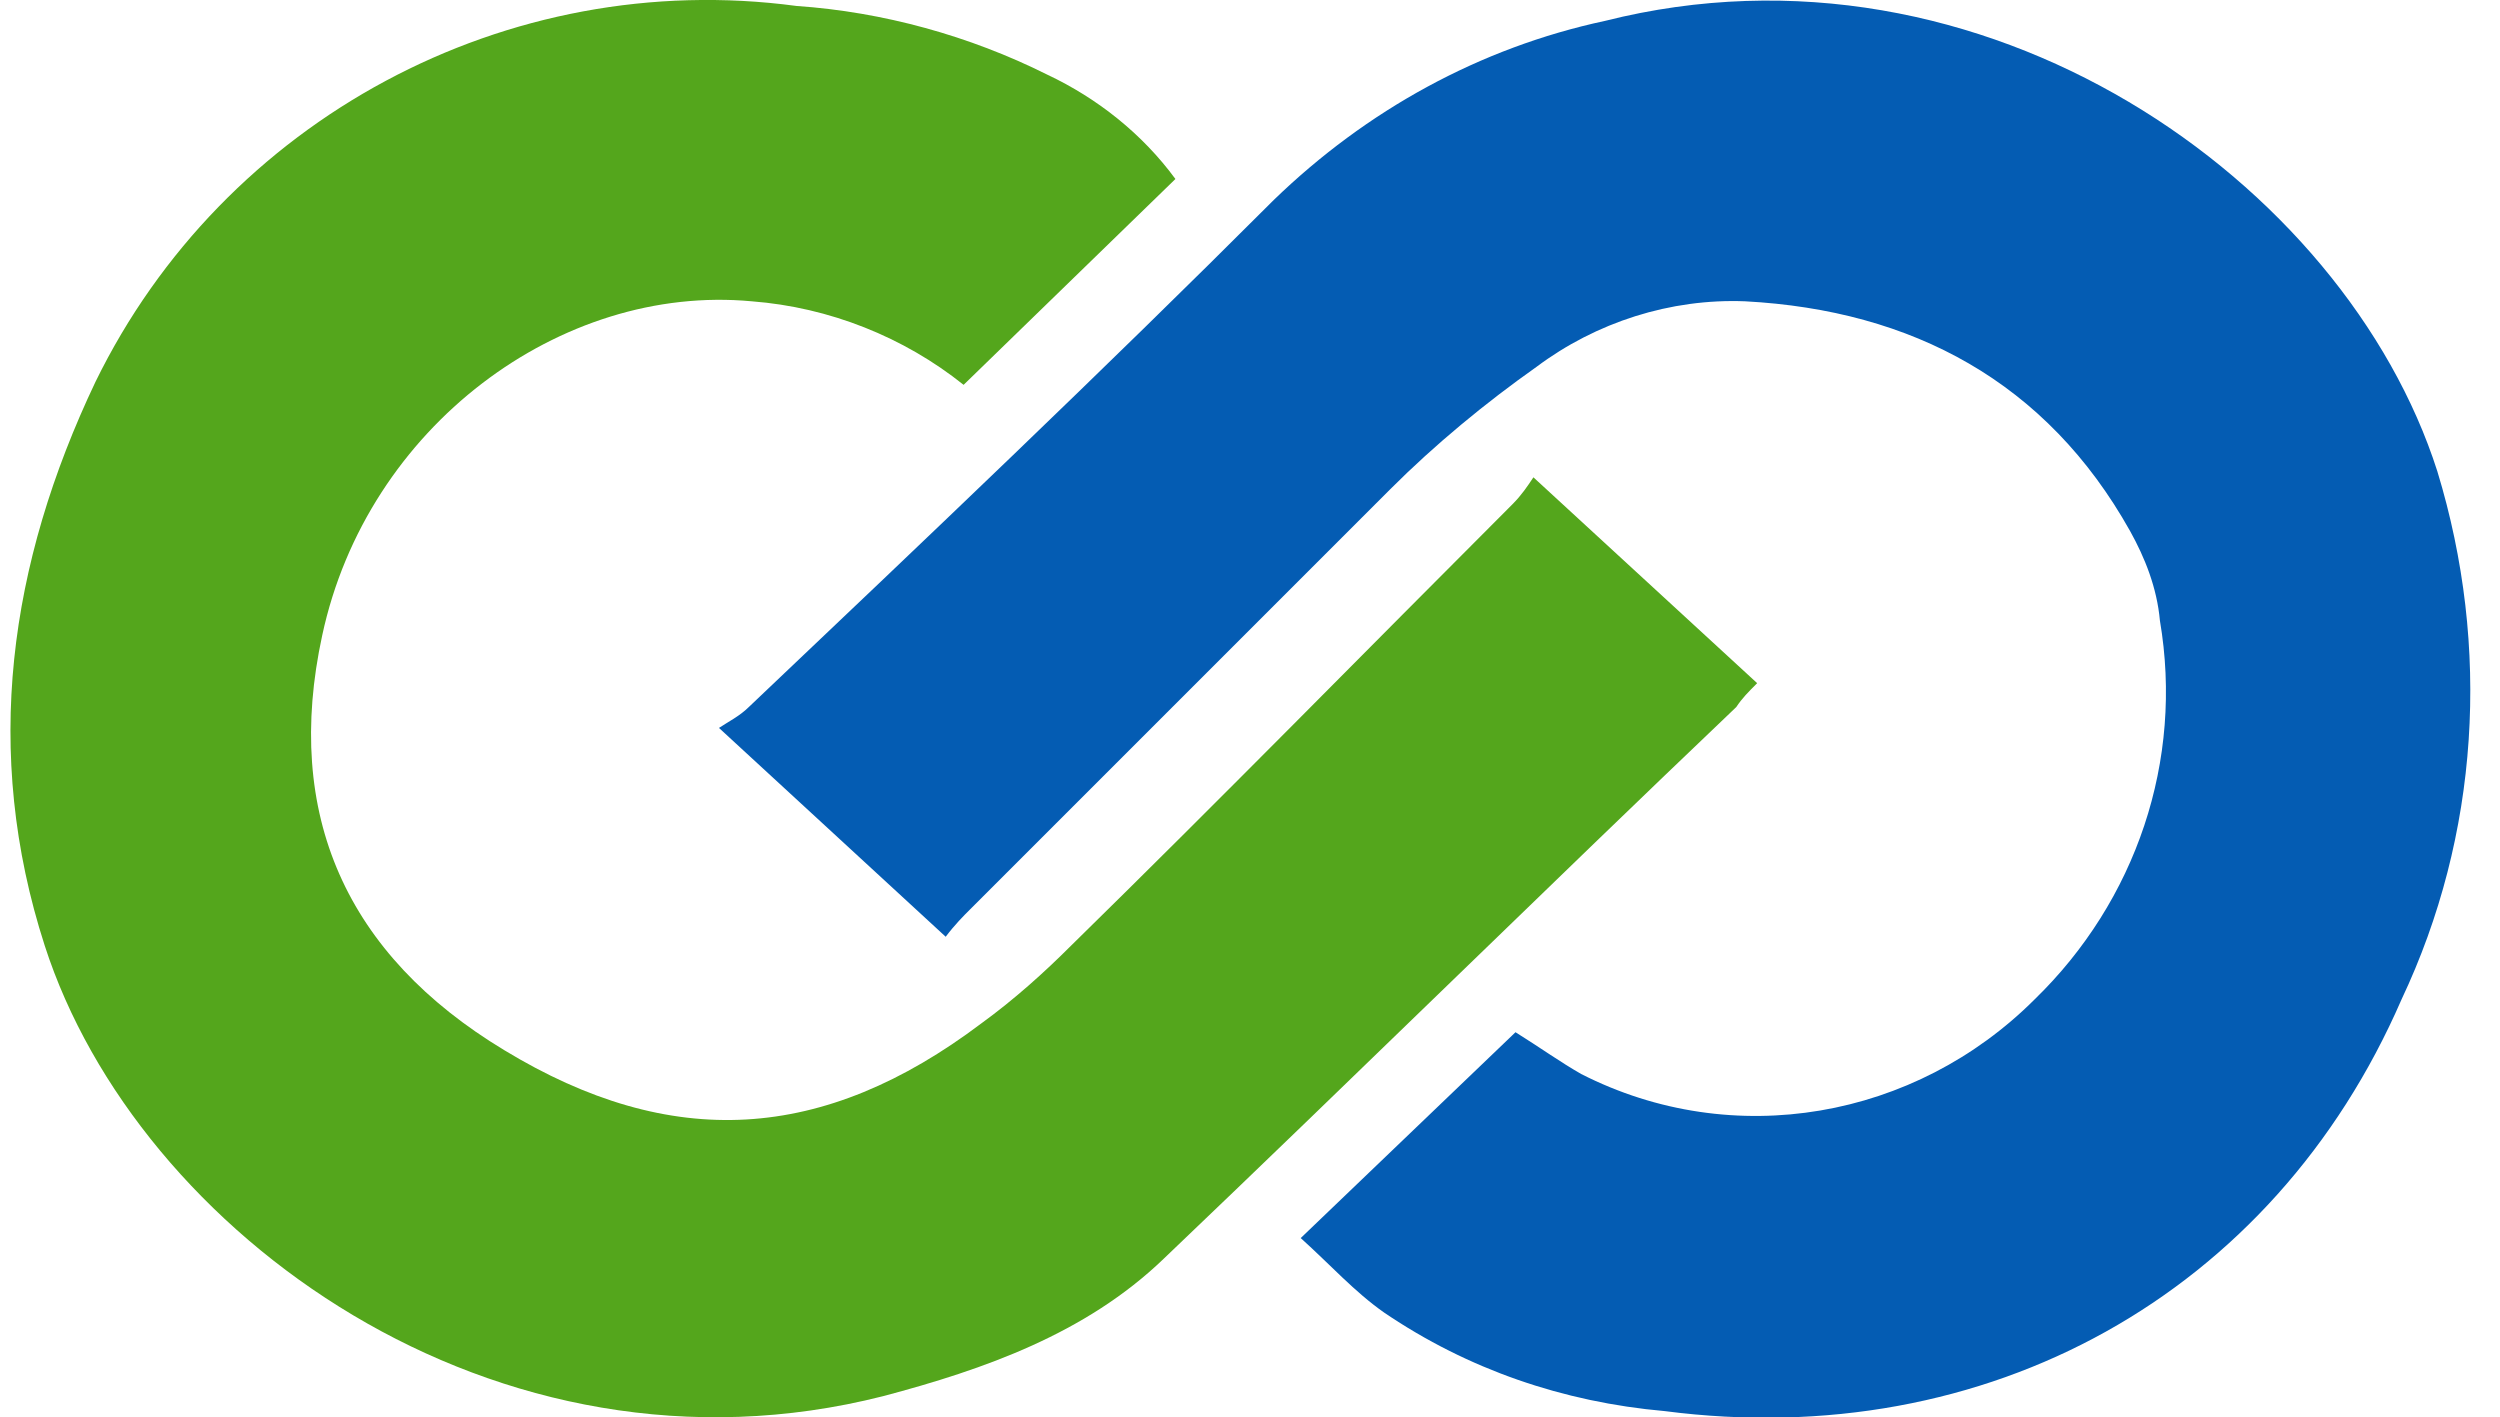 <?xml version="1.0" encoding="utf-8"?>
<!-- Generator: Adobe Illustrator 25.0.0, SVG Export Plug-In . SVG Version: 6.00 Build 0)  -->
<svg version="1.1" id="Layer_1" xmlns="http://www.w3.org/2000/svg" xmlns:xlink="http://www.w3.org/1999/xlink" x="0px" y="0px"
	 viewBox="0 0 83.8 47.5" style="enable-background:new 0 0 83.8 47.5;" xml:space="preserve">
<style type="text/css">
	.st0{fill:#045CB3;}
	.st1{fill:#54A61C;}
</style>
<g id="Layer_2_1_">
	<g id="Layer_1-2">
		<path class="st0" d="M31.7,31.4l-7.6-7c0.3-0.2,0.7-0.4,1-0.7C31,18.1,36.9,12.5,42.7,6.7c3.1-3,6.9-5.1,11.1-6
			c12.7-3.2,24.8,5.4,27.9,15.1c1.8,5.9,1.4,12.2-1.2,17.7c-4.3,9.9-13.9,15.2-24.7,13.8c-3.4-0.3-6.6-1.4-9.4-3.3
			c-1-0.7-1.8-1.6-2.8-2.5l7.2-6.9c0.8,0.5,1.5,1,2.2,1.4c5.1,2.6,11.2,1.5,15.2-2.5c3.4-3.3,5-8,4.2-12.7c-0.1-1.1-0.5-2.1-1-3
			c-2.8-5-7.3-7.4-12.9-7.7c-2.5-0.1-5,0.7-7,2.2c-1.7,1.2-3.4,2.6-4.9,4.1C42,21,37.3,25.7,32.5,30.5C32.3,30.7,32,31,31.7,31.4z"
			/>
		<path class="st1" d="M39.4,6l-7.1,6.9c-2-1.6-4.5-2.6-7.1-2.8c-6.4-0.6-12.9,4.2-14.4,11.2c-1.3,6,0.8,10.7,6.1,13.9
			c5.6,3.4,10.7,3.1,16-0.9c1.1-0.8,2.1-1.7,3-2.6c5-4.9,9.9-9.9,14.8-14.8c0.3-0.3,0.5-0.6,0.7-0.9l7.5,6.9
			c-0.3,0.3-0.5,0.5-0.7,0.8C51.8,29.8,45.5,36,39,42.2c-2.6,2.5-6,3.7-9.4,4.6c-13,3.3-25-5.5-28.1-15.1
			c-2.1-6.5-1.2-12.8,1.7-18.9C7.5,4,17-1.1,26.7,0.2c2.9,0.2,5.8,1,8.4,2.3C36.8,3.3,38.3,4.5,39.4,6z"/>
	</g>
</g>
</svg>
